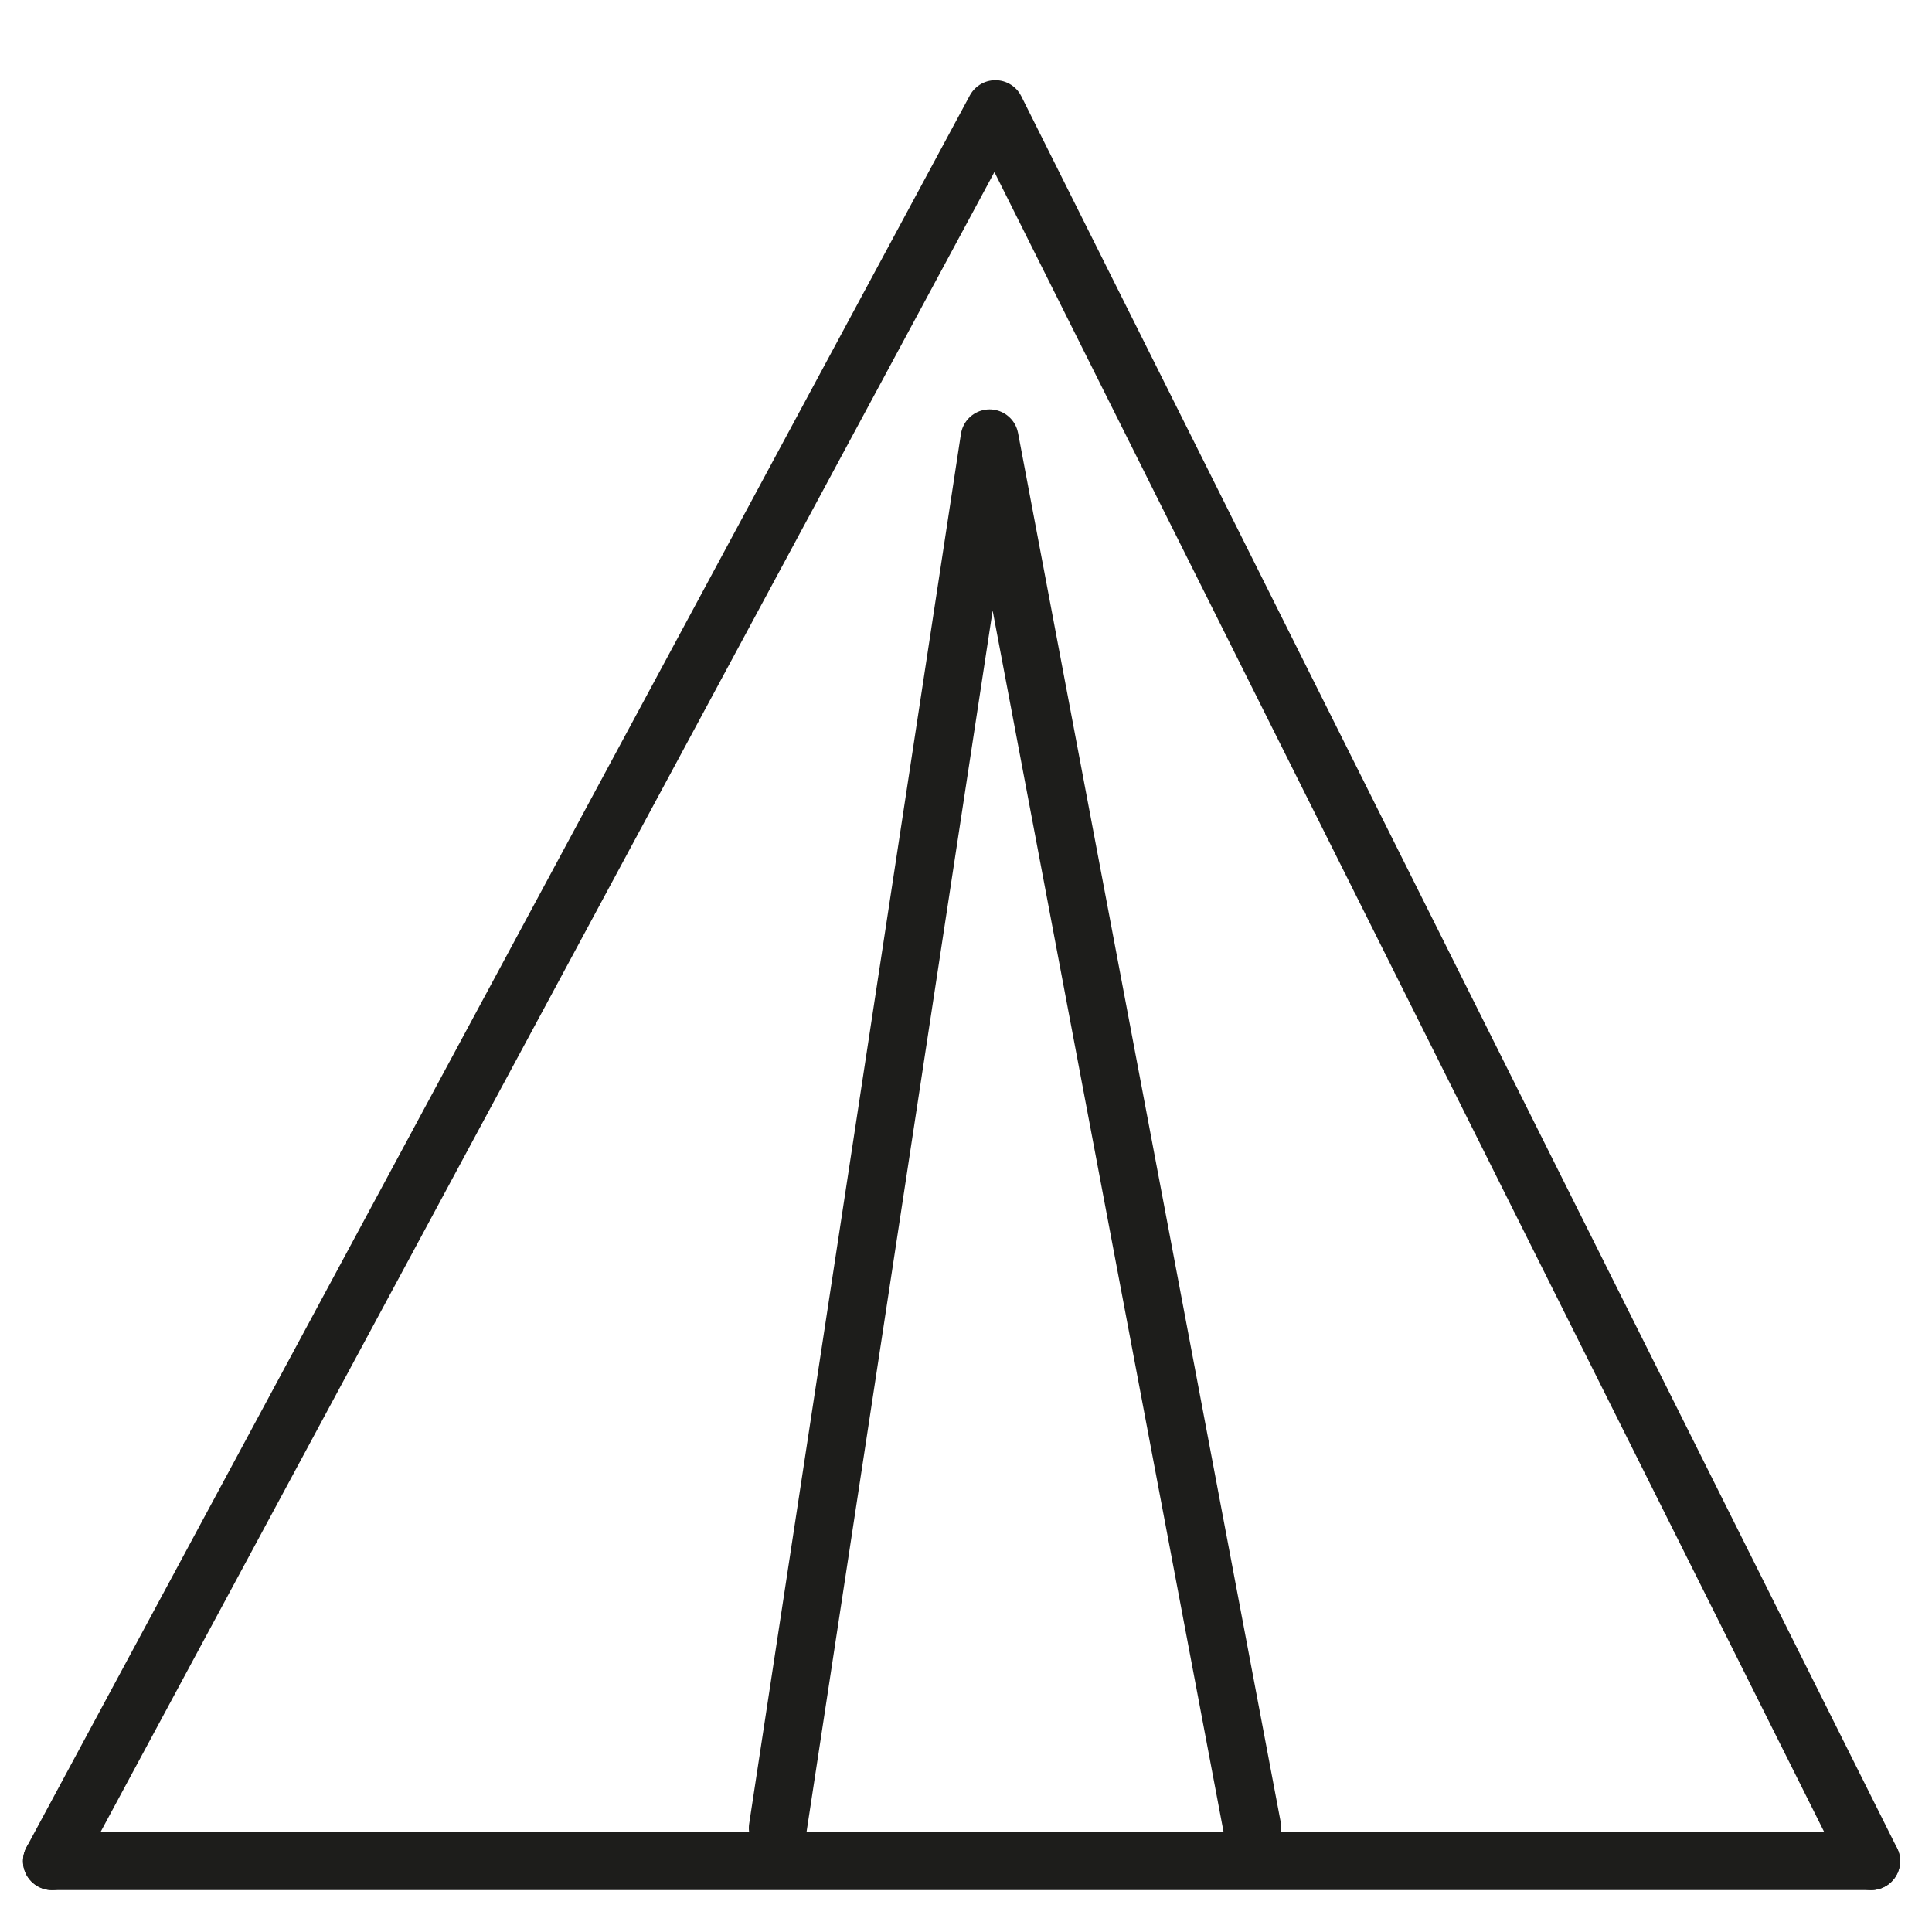 <svg id="Livello_1" data-name="Livello 1" xmlns="http://www.w3.org/2000/svg" viewBox="0 0 100 100"><defs><style>.cls-1,.cls-2{fill:none;stroke:#1d1d1b;stroke-linecap:round;stroke-width:3px;}.cls-1{stroke-miterlimit:10;}.cls-2{stroke-linejoin:round;}</style></defs><line class="cls-1" x1="2.69" y1="96.33" x2="96.85" y2="96.33"/><polyline class="cls-2" points="40.26 94.62 51.22 22.69 64.82 94.62"/><polyline class="cls-2" points="2.69 96.33 51.52 5.65 96.85 96.33"/></svg>
